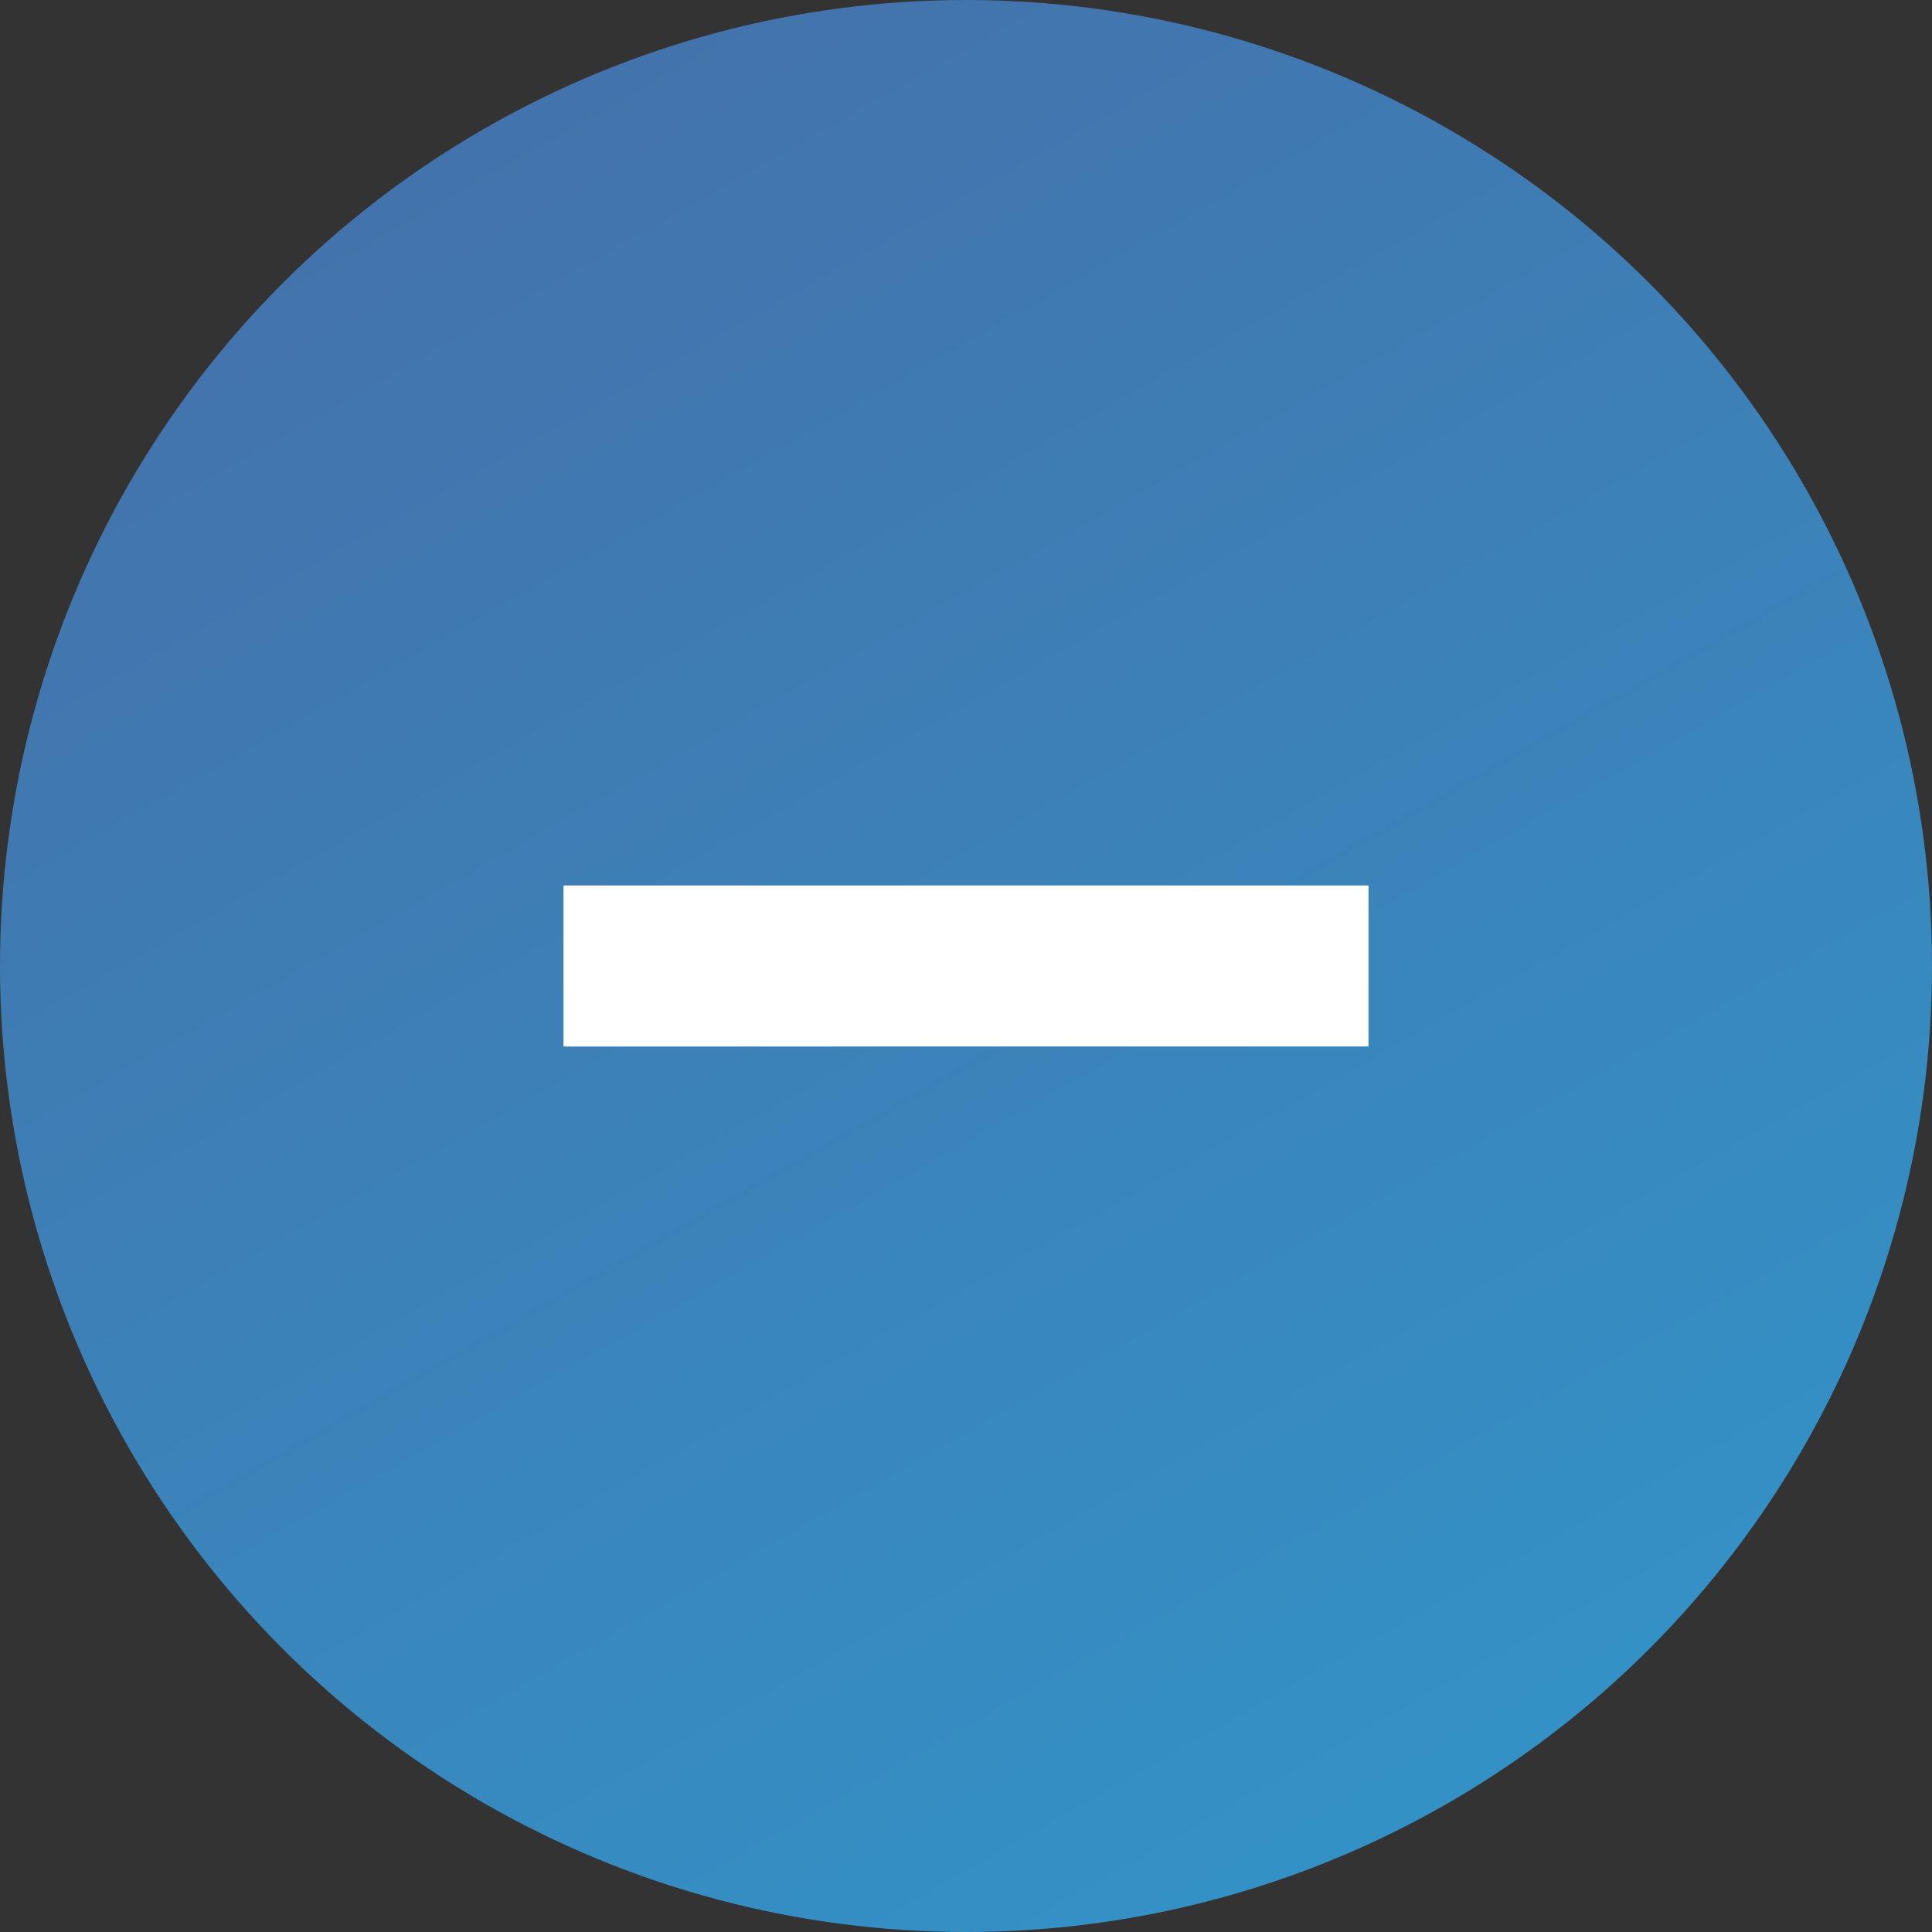 <svg xmlns="http://www.w3.org/2000/svg" width="24" height="24" viewBox="0 0 24 24"><rect x="0" y="0" width="24" height="24" fill="#333333" stroke="none"/><title>Group 17</title><defs><linearGradient id="a" x1="-31.624%" x2="122.428%" y1="-113.444%" y2="158.252%"><stop offset="0%" stop-color="#594a89"/><stop offset="100%" stop-color="#26aadb"/></linearGradient></defs><g fill="none" fill-rule="evenodd"><circle cx="12" cy="12" r="12" fill="url(#a)"/><path fill="#FFF" d="M7 11h10v2H7z"/></g></svg>